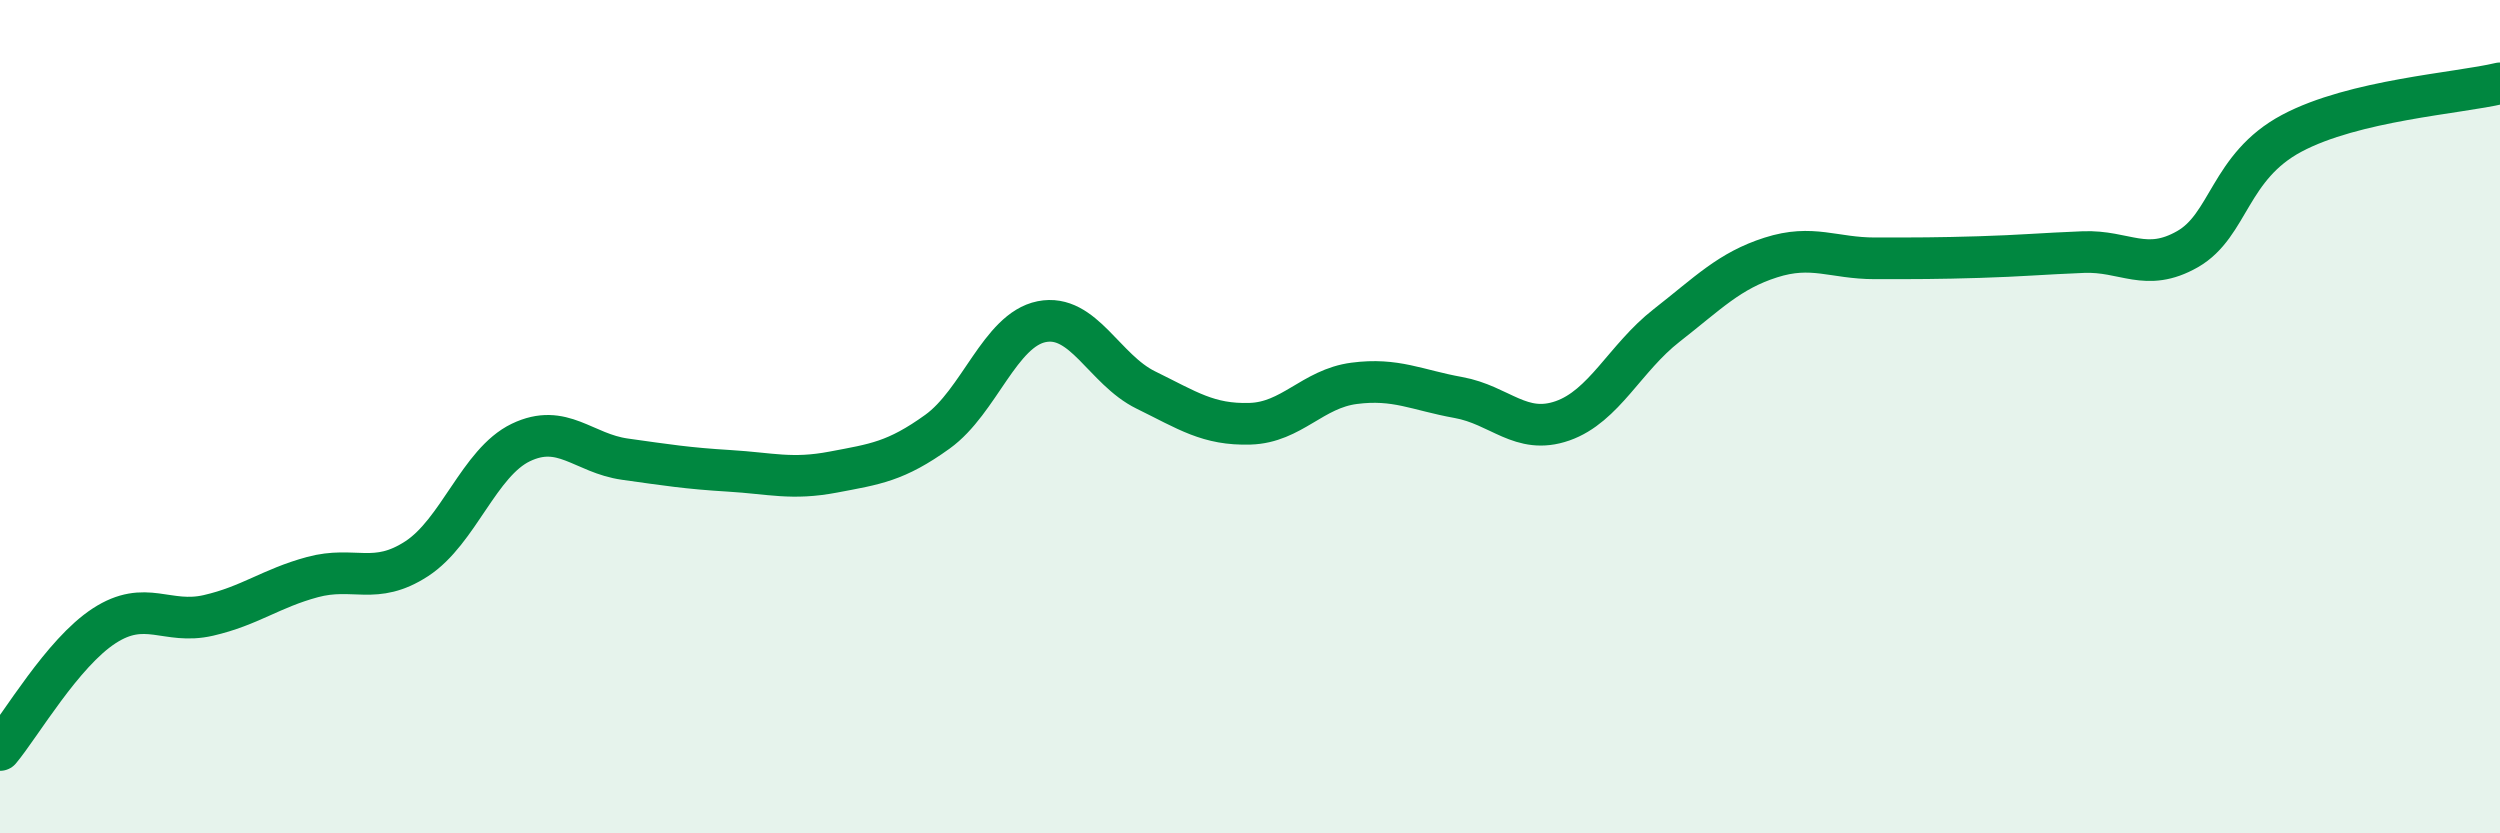 
    <svg width="60" height="20" viewBox="0 0 60 20" xmlns="http://www.w3.org/2000/svg">
      <path
        d="M 0,18 C 0.5,17.4 1.5,15.67 2.5,15.02 C 3.5,14.37 4,15 5,14.77 C 6,14.54 6.5,14.12 7.5,13.85 C 8.5,13.58 9,14.06 10,13.41 C 11,12.76 11.5,11.1 12.5,10.62 C 13.5,10.14 14,10.88 15,11.02 C 16,11.16 16.5,11.24 17.5,11.3 C 18.5,11.36 19,11.52 20,11.33 C 21,11.14 21.5,11.08 22.5,10.36 C 23.5,9.64 24,7.92 25,7.72 C 26,7.52 26.5,8.87 27.5,9.36 C 28.5,9.85 29,10.2 30,10.17 C 31,10.14 31.5,9.33 32.5,9.2 C 33.5,9.07 34,9.36 35,9.54 C 36,9.72 36.5,10.45 37.5,10.1 C 38.5,9.75 39,8.59 40,7.81 C 41,7.03 41.5,6.5 42.5,6.18 C 43.5,5.86 44,6.2 45,6.2 C 46,6.2 46.5,6.2 47.5,6.17 C 48.5,6.14 49,6.09 50,6.05 C 51,6.01 51.5,6.55 52.5,5.98 C 53.5,5.41 53.5,4 55,3.2 C 56.5,2.4 59,2.24 60,2L60 20L0 20Z"
        fill="#008740"
        opacity="0.1"
        stroke-linecap="round"
        stroke-linejoin="round"
      />
      <path
        d="M 0,18 C 0.5,17.4 1.5,15.67 2.5,15.02 C 3.5,14.37 4,15 5,14.77 C 6,14.54 6.5,14.12 7.5,13.85 C 8.5,13.58 9,14.06 10,13.41 C 11,12.76 11.5,11.1 12.5,10.62 C 13.5,10.14 14,10.88 15,11.02 C 16,11.16 16.5,11.24 17.5,11.3 C 18.5,11.36 19,11.52 20,11.33 C 21,11.14 21.5,11.08 22.5,10.36 C 23.5,9.64 24,7.92 25,7.72 C 26,7.52 26.5,8.87 27.5,9.36 C 28.5,9.85 29,10.2 30,10.17 C 31,10.14 31.5,9.33 32.5,9.2 C 33.5,9.07 34,9.36 35,9.54 C 36,9.72 36.5,10.45 37.5,10.1 C 38.5,9.75 39,8.59 40,7.81 C 41,7.03 41.5,6.5 42.5,6.18 C 43.5,5.86 44,6.2 45,6.2 C 46,6.2 46.5,6.2 47.5,6.17 C 48.5,6.14 49,6.09 50,6.05 C 51,6.01 51.5,6.55 52.5,5.98 C 53.5,5.41 53.5,4 55,3.2 C 56.5,2.4 59,2.24 60,2"
        stroke="#008740"
        stroke-width="1"
        fill="none"
        stroke-linecap="round"
        stroke-linejoin="round"
      />
    </svg>
  